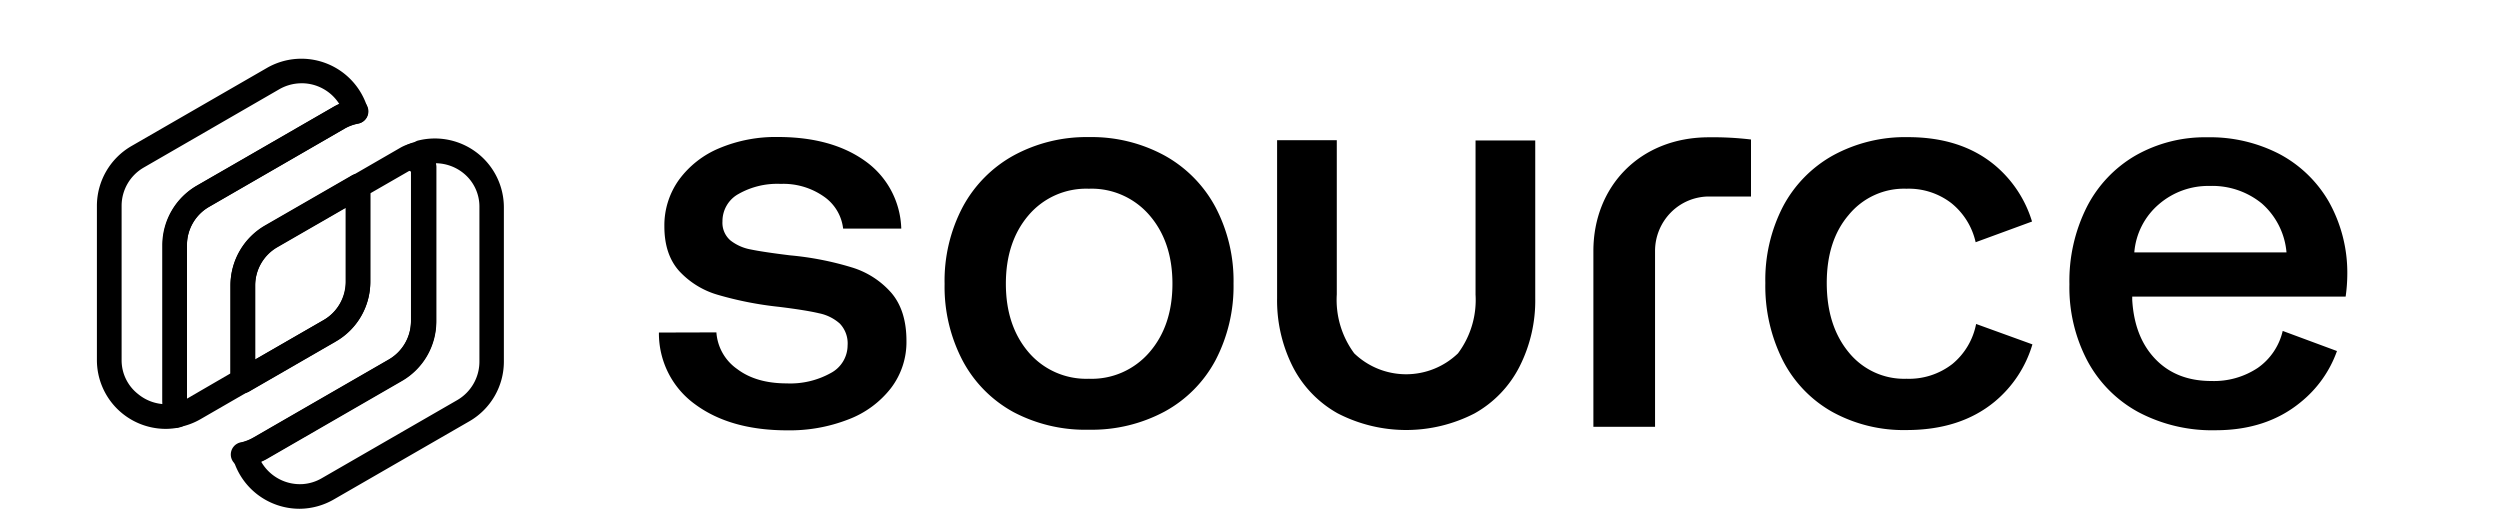 <svg xmlns="http://www.w3.org/2000/svg" width="155" height="33" fill="none" class="header_logo__RW0M7"><path fill="#000" d="M91.483 18.254a5.53 5.53 0 0 1-1.089 3.655 4.64 4.64 0 0 1-6.431 0 5.57 5.57 0 0 1-1.082-3.655v-9.56H79.18v9.798a9.1 9.1 0 0 0 .964 4.228 6.9 6.9 0 0 0 2.797 2.91 9.25 9.25 0 0 0 8.484 0 6.9 6.9 0 0 0 2.79-2.91 9.04 9.04 0 0 0 .97-4.228V8.71h-3.701v9.543Zm-47.066 2.355a3.02 3.02 0 0 0 1.288 2.271q1.176.89 3.07.89a5.16 5.16 0 0 0 2.729-.64 1.95 1.95 0 0 0 1.047-1.713 1.78 1.78 0 0 0-.483-1.355 2.74 2.74 0 0 0-1.285-.638q-.809-.193-2.487-.4a21.6 21.6 0 0 1-3.794-.746 5.23 5.23 0 0 1-2.402-1.485q-.909-1.024-.909-2.755a4.84 4.84 0 0 1 .909-2.895 5.9 5.9 0 0 1 2.505-1.957 9 9 0 0 1 3.62-.692q3.33 0 5.408 1.485a5.3 5.3 0 0 1 1.616 1.828c.39.729.606 1.54.63 2.367h-3.605a2.8 2.8 0 0 0-1.2-1.992 4.38 4.38 0 0 0-2.676-.781 4.85 4.85 0 0 0-2.608.624c-.303.165-.556.41-.732.71a1.93 1.93 0 0 0-.265.988 1.44 1.44 0 0 0 .5 1.188c.368.284.797.474 1.253.555q.755.158 2.435.365c1.296.117 2.577.366 3.822.745a5.3 5.3 0 0 1 2.47 1.592q.927 1.095.927 2.97a4.7 4.7 0 0 1-.962 2.927 6.05 6.05 0 0 1-2.646 1.942 10 10 0 0 1-3.776.674q-3.528 0-5.714-1.61a5.4 5.4 0 0 1-1.666-1.948 5.44 5.44 0 0 1-.583-2.505l3.564-.01Zm18.409 4.935a7.8 7.8 0 0 1-3.147-3.192 9.86 9.86 0 0 1-1.114-4.75 9.8 9.8 0 0 1 1.114-4.752 7.93 7.93 0 0 1 3.158-3.206A9.45 9.45 0 0 1 67.522 8.5a9.45 9.45 0 0 1 4.684 1.144 7.93 7.93 0 0 1 3.158 3.206 9.8 9.8 0 0 1 1.115 4.73 9.9 9.9 0 0 1-1.115 4.751 7.8 7.8 0 0 1-3.158 3.186 9.54 9.54 0 0 1-4.684 1.125 9.53 9.53 0 0 1-4.696-1.098m8.442-3.706q1.423-1.647 1.423-4.246 0-2.598-1.423-4.246a4.76 4.76 0 0 0-1.694-1.252 4.7 4.7 0 0 0-2.064-.393 4.7 4.7 0 0 0-2.056.392 4.7 4.7 0 0 0-1.684 1.253q-1.406 1.648-1.406 4.246t1.406 4.246a4.7 4.7 0 0 0 3.74 1.645 4.7 4.7 0 0 0 2.064-.392 4.76 4.76 0 0 0 1.694-1.253m31.345 4.624H98.79v-10.9c0-3.991 2.87-7.05 7.166-7.05q1.307-.017 2.606.137v3.534h-2.606a3.33 3.33 0 0 0-2.363.991 3.4 3.4 0 0 0-.98 2.388zm38.915-5.945a3.86 3.86 0 0 1-1.541 2.289 4.9 4.9 0 0 1-2.882.816q-2.161.001-3.467-1.354-1.305-1.353-1.44-3.672v-.208h13.232q.101-.706.103-1.42a9 9 0 0 0-1.15-4.471 7.7 7.7 0 0 0-3.055-2.946 9.34 9.34 0 0 0-4.479-1.039 8.7 8.7 0 0 0-4.443 1.128 7.76 7.76 0 0 0-3.02 3.186 10.2 10.2 0 0 0-1.082 4.802 9.75 9.75 0 0 0 1.118 4.75 7.8 7.8 0 0 0 3.155 3.172 9.76 9.76 0 0 0 4.787 1.125q3.158 0 5.267-1.731a7.15 7.15 0 0 0 2.261-3.18zm-7.666-7.863a4.68 4.68 0 0 1 3.14-1.125 4.85 4.85 0 0 1 3.235 1.09 4.55 4.55 0 0 1 1.526 3.031h-9.436a4.39 4.39 0 0 1 1.535-2.996m-11.343 7.432a4.26 4.26 0 0 1-1.47 2.48 4.38 4.38 0 0 1-2.847.917 4.4 4.4 0 0 1-1.984-.398 4.45 4.45 0 0 1-1.603-1.247q-1.353-1.647-1.356-4.282-.003-2.633 1.356-4.225a4.46 4.46 0 0 1 1.606-1.237 4.4 4.4 0 0 1 1.981-.393c1-.034 1.982.28 2.779.891a4.32 4.32 0 0 1 1.509 2.426l3.496-1.283a7.32 7.32 0 0 0-2.293-3.48q-2.094-1.749-5.39-1.752a9.34 9.34 0 0 0-4.65 1.129 7.8 7.8 0 0 0-3.105 3.168 9.9 9.9 0 0 0-1.097 4.75 10.24 10.24 0 0 0 1.079 4.784 7.66 7.66 0 0 0 3.073 3.204 9.17 9.17 0 0 0 4.599 1.125q3.327 0 5.455-1.749a7.3 7.3 0 0 0 2.353-3.563zM18.568 31.544a4.3 4.3 0 0 1-2.607-.885 4.28 4.28 0 0 1-1.529-2.285.763.763 0 0 1 .557-.938c.252-.062.495-.16.72-.29l8.404-4.847a2.75 2.75 0 0 0 1.368-2.369v-9.29a1.27 1.27 0 0 1-.684-.78c-.158-.703.536-.932.796-1.019l.138-.046a.7.7 0 0 1 .21-.086 4.29 4.29 0 0 1 3.659.785 4.27 4.27 0 0 1 1.64 3.358v9.57a4.27 4.27 0 0 1-2.134 3.694l-8.404 4.846a4.3 4.3 0 0 1-2.134.582m-2.374-2.916a2.77 2.77 0 0 0 2.57 1.386 2.7 2.7 0 0 0 1.188-.366l8.404-4.846a2.76 2.76 0 0 0 1.368-2.37v-9.57a2.66 2.66 0 0 0-1.021-2.15 2.77 2.77 0 0 0-1.68-.591q.03.117.03.239v9.575a4.26 4.26 0 0 1-2.134 3.69l-8.404 4.85a3 3 0 0 1-.321.153m9.251-19.48a.75.75 0 0 0-.046.509.78.78 0 0 1 .031-.515z"/><path fill="#000" d="M15.173 28.945a.773.773 0 0 1-.858-.673.77.77 0 0 1 .674-.856q.381-.094.72-.29l8.404-4.847a2.76 2.76 0 0 0 1.368-2.37v-9.376l-2.522 1.452v5.478a4.27 4.27 0 0 1-2.134 3.69l-5.387 3.108a.767.767 0 0 1-1.02-.28.77.77 0 0 1 .28-1.045l5.386-3.103a2.75 2.75 0 0 0 1.369-2.37v-5.916a.76.76 0 0 1 .383-.662l3.017-1.743c.267-.147.557-.246.858-.29l.215-.046a.767.767 0 0 1 .924.545c0 .061.035.117.05.173.088.261.135.535.139.81v9.576a4.26 4.26 0 0 1-2.135 3.689L16.5 28.45c-.349.199-.723.35-1.113.448a.8.8 0 0 1-.214.047m-4.897-2.355a4.28 4.28 0 0 1-3.018-1.25c-.8-.8-1.25-1.884-1.25-3.014v-9.57A4.29 4.29 0 0 1 8.142 9.06l8.404-4.846a4.28 4.28 0 0 1 6.244 2.492.78.78 0 0 1-.081.611.77.77 0 0 1-.51.352 2.7 2.7 0 0 0-.838.31l-8.404 4.852a2.74 2.74 0 0 0-1.369 2.365v9.575c0 .262.037.523.113.774a.79.79 0 0 1-.082.607.77.77 0 0 1-.51.351 4.3 4.3 0 0 1-.833.087M18.68 5.164c-.48.003-.952.132-1.368.372l-8.399 4.851a2.74 2.74 0 0 0-1.373 2.37v9.57a2.66 2.66 0 0 0 1.02 2.104c.435.36.97.576 1.532.622v-9.856a4.27 4.27 0 0 1 2.135-3.69l8.404-4.846a4 4 0 0 1 .408-.209 2.76 2.76 0 0 0-2.328-1.29h-.03Z"/><path fill="#000" d="M10.966 26.524a.77.77 0 0 1-.736-.55 4.3 4.3 0 0 1-.168-1.198v-9.575a4.27 4.27 0 0 1 2.134-3.69L20.6 6.667a4.2 4.2 0 0 1 1.302-.51.767.767 0 0 1 .924.898.76.76 0 0 1-.623.6 2.7 2.7 0 0 0-.837.311l-8.404 4.851a2.74 2.74 0 0 0-1.368 2.365v9.534l.061-.035 2.635-1.53v-5.477a4.29 4.29 0 0 1 2.134-3.695l5.386-3.103a.767.767 0 0 1 1.123.86.77.77 0 0 1-.357.465l-5.381 3.103a2.75 2.75 0 0 0-1.374 2.37v5.916a.76.76 0 0 1-.383.663l-3.017 1.742a4.2 4.2 0 0 1-1.302.484q-.074.03-.153.046Z"/><path fill="#000" d="M15.055 24.384a.8.8 0 0 1-.383-.102.77.77 0 0 1-.382-.663v-5.916a4.29 4.29 0 0 1 2.134-3.694l5.386-3.104a.76.76 0 0 1 1.046.28.77.77 0 0 1 .103.383v5.916a4.26 4.26 0 0 1-2.134 3.69l-5.387 3.108a.8.8 0 0 1-.383.102m6.372-11.491-4.232 2.44a2.75 2.75 0 0 0-1.374 2.37v4.587l4.238-2.441a2.75 2.75 0 0 0 1.368-2.37z"/></svg>